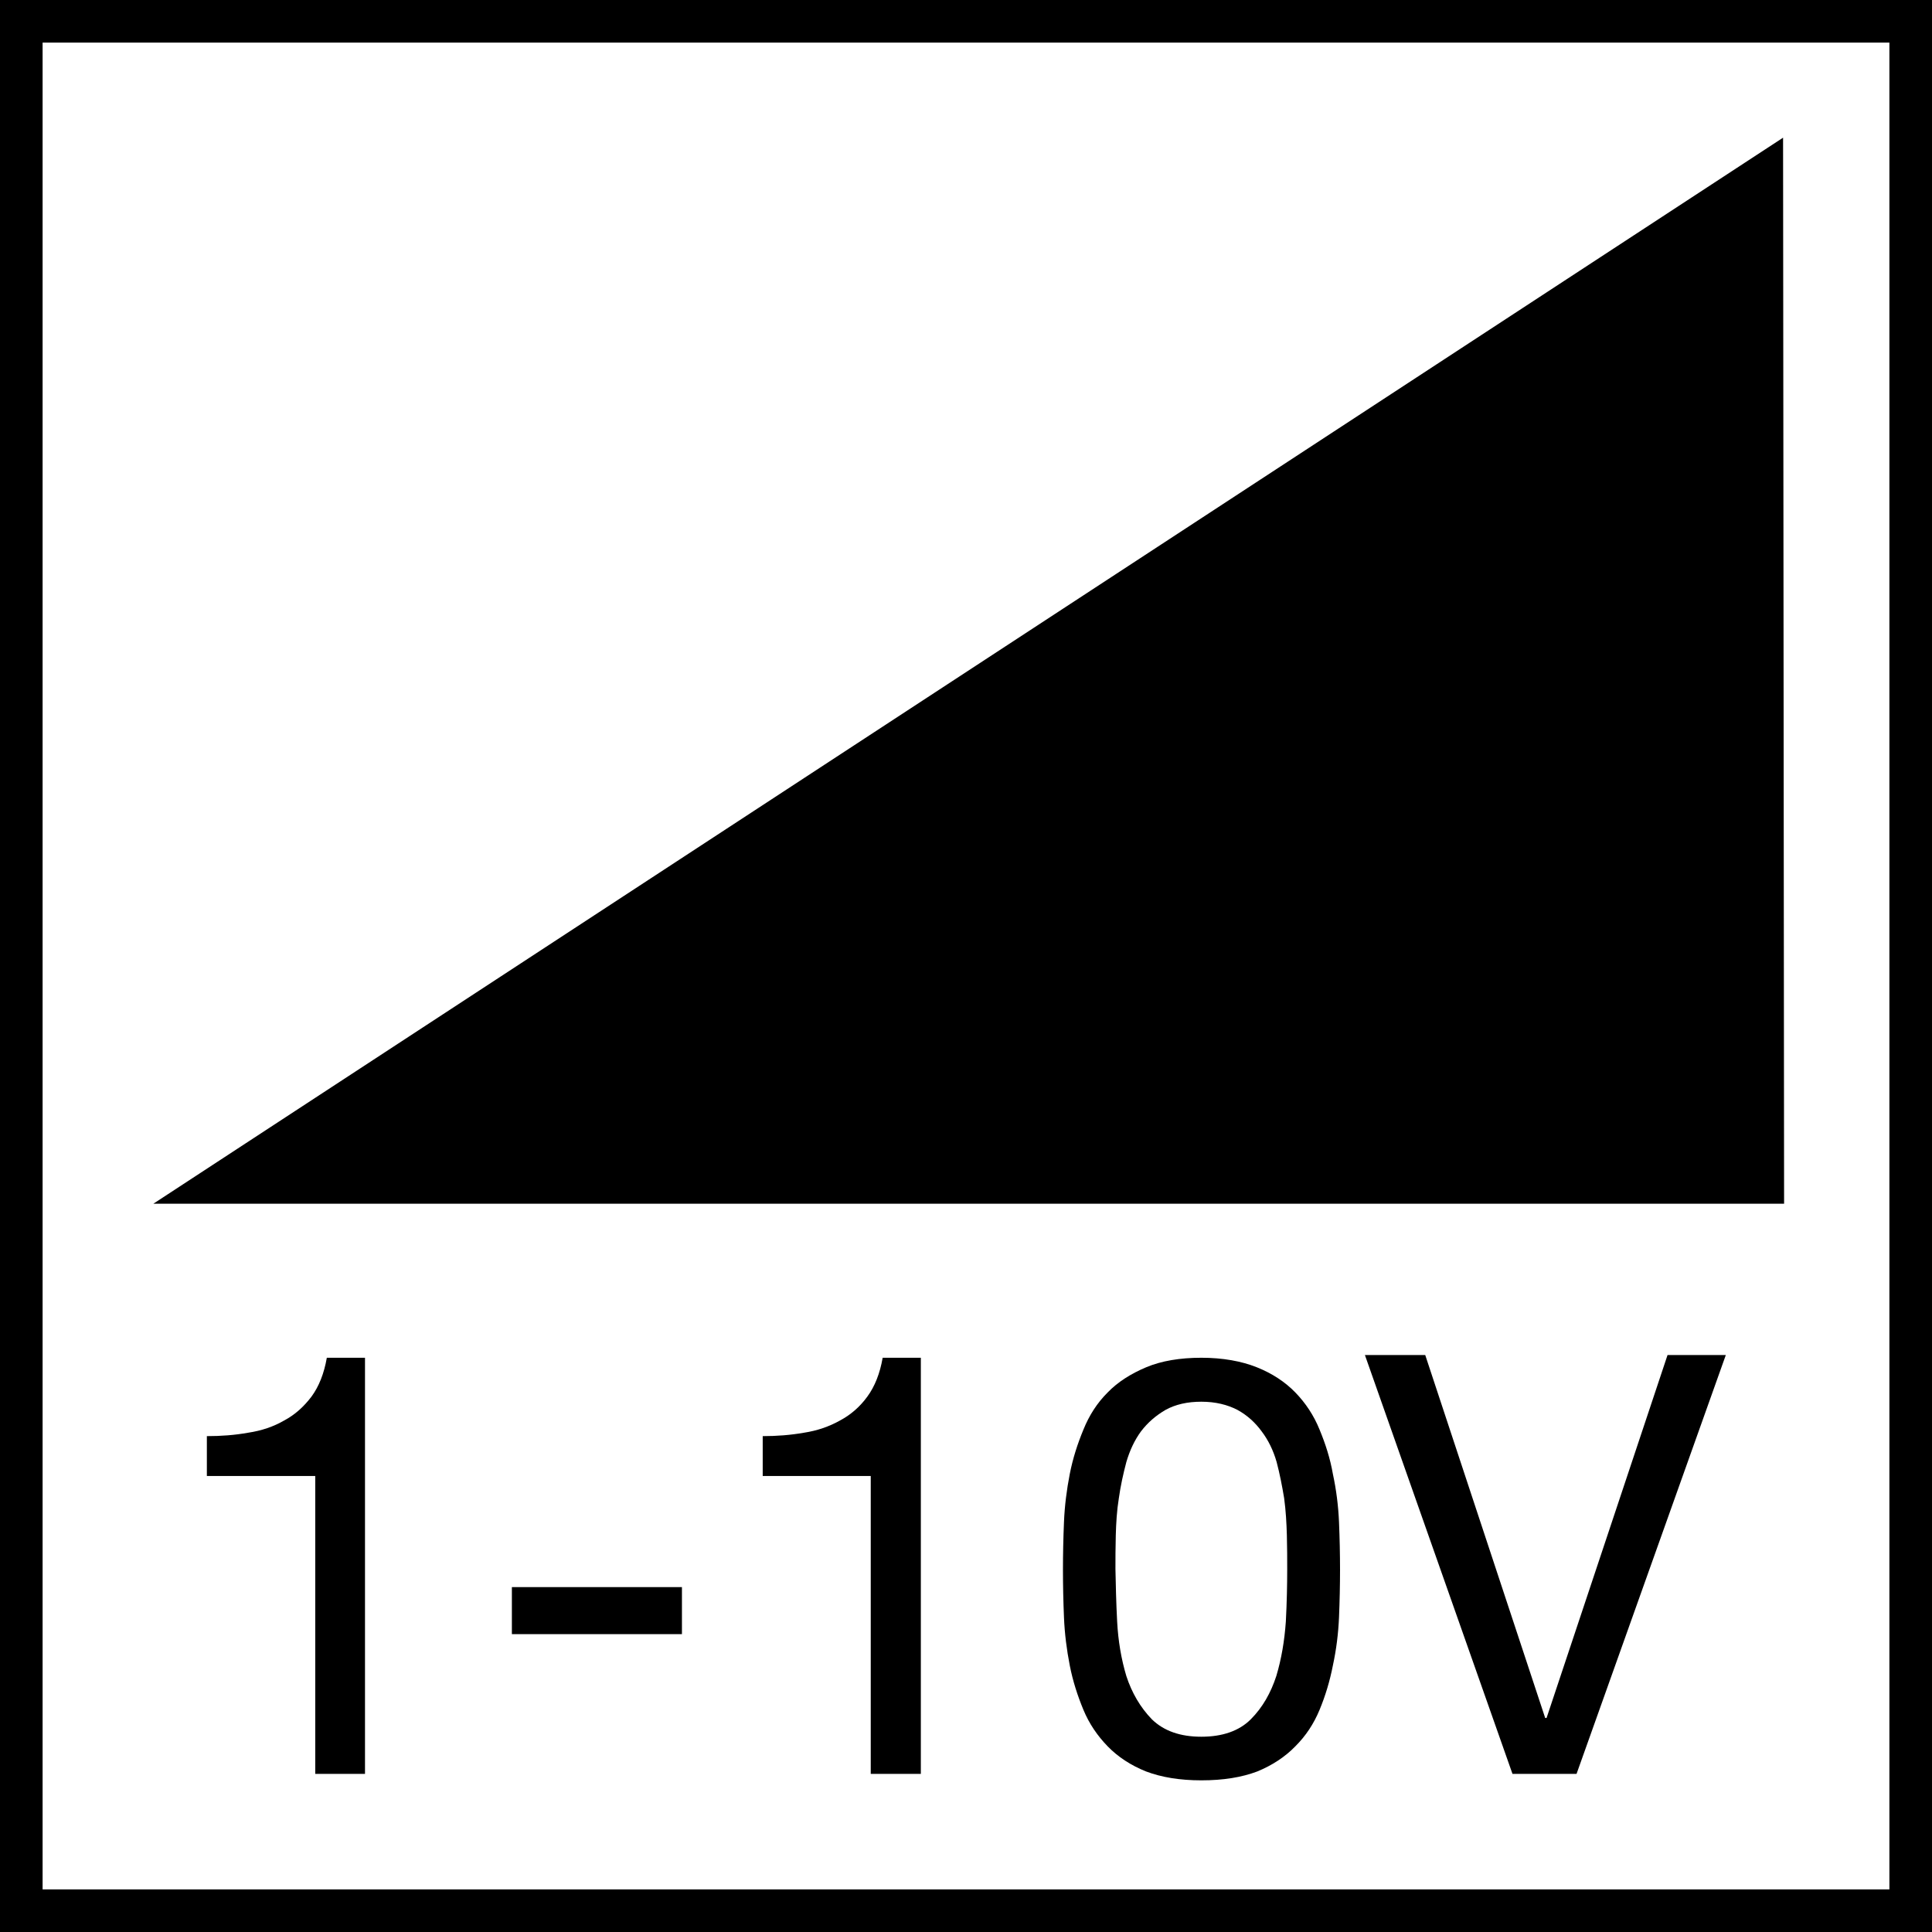 <?xml version="1.0" encoding="utf-8"?>
<!-- Generator: Adobe Illustrator 25.1.0, SVG Export Plug-In . SVG Version: 6.00 Build 0)  -->
<svg version="1.1" id="Livello_1" xmlns="http://www.w3.org/2000/svg" xmlns:xlink="http://www.w3.org/1999/xlink" x="0px" y="0px"
	 viewBox="0 0 56.69 56.69" style="enable-background:new 0 0 56.69 56.69;" xml:space="preserve">
<g>
	<path d="M55.44,1.25v54.19H1.25V1.25H55.44 M56.69,0H0v56.69h56.69V0L56.69,0z"/>
</g>
<g>
	<g>
		<g>
			<path d="M9.25,52.05v-8.74H6.07v-1.17c0.42,0,0.82-0.03,1.21-0.1c0.4-0.06,0.75-0.18,1.06-0.36c0.32-0.17,0.58-0.41,0.8-0.7
				c0.22-0.3,0.37-0.68,0.45-1.14h1.12v12.21H9.25z"/>
		</g>
		<g>
			<path d="M20.01,46.57v1.38h-4.99v-1.38H20.01z"/>
		</g>
		<g>
			<path d="M25.55,52.05v-8.74h-3.17v-1.17c0.41,0,0.81-0.03,1.21-0.1c0.39-0.06,0.74-0.18,1.06-0.36c0.32-0.17,0.59-0.41,0.8-0.7
				c0.22-0.3,0.37-0.68,0.45-1.14h1.12v12.21H25.55z"/>
		</g>
		<g>
			<path d="M31.22,44.66c0.02-0.48,0.08-0.95,0.17-1.41c0.09-0.46,0.23-0.89,0.4-1.3c0.17-0.42,0.4-0.78,0.71-1.09
				c0.3-0.31,0.68-0.55,1.13-0.74c0.45-0.19,1-0.28,1.62-0.28c0.63,0,1.18,0.1,1.63,0.28c0.45,0.18,0.83,0.43,1.13,0.74
				c0.3,0.31,0.54,0.67,0.71,1.09c0.17,0.41,0.31,0.84,0.39,1.3c0.1,0.46,0.16,0.94,0.18,1.41c0.02,0.48,0.03,0.95,0.03,1.4
				c0,0.45-0.01,0.91-0.03,1.4c-0.02,0.47-0.08,0.95-0.18,1.41c-0.09,0.46-0.22,0.89-0.39,1.3c-0.17,0.41-0.4,0.76-0.71,1.07
				c-0.3,0.31-0.68,0.56-1.12,0.74c-0.45,0.17-0.99,0.26-1.64,0.26c-0.63,0-1.17-0.09-1.62-0.26c-0.45-0.18-0.83-0.43-1.13-0.74
				c-0.3-0.31-0.54-0.66-0.71-1.07c-0.17-0.41-0.31-0.84-0.4-1.3c-0.09-0.46-0.15-0.93-0.17-1.41c-0.02-0.48-0.03-0.95-0.03-1.4
				C31.19,45.61,31.2,45.14,31.22,44.66z M32.78,47.58c0.03,0.57,0.12,1.1,0.27,1.6c0.16,0.49,0.41,0.92,0.75,1.27
				c0.35,0.34,0.83,0.51,1.45,0.51c0.62,0,1.11-0.17,1.45-0.51c0.35-0.35,0.59-0.78,0.75-1.27c0.15-0.5,0.24-1.03,0.28-1.6
				c0.03-0.57,0.04-1.08,0.04-1.54c0-0.3,0-0.63-0.01-0.99c-0.01-0.36-0.03-0.72-0.08-1.09c-0.06-0.36-0.13-0.72-0.22-1.06
				c-0.1-0.35-0.25-0.65-0.44-0.9c-0.19-0.26-0.42-0.47-0.71-0.63c-0.29-0.15-0.64-0.24-1.06-0.24c-0.41,0-0.76,0.08-1.05,0.24
				c-0.29,0.17-0.52,0.37-0.72,0.63c-0.19,0.26-0.33,0.56-0.43,0.9c-0.09,0.34-0.17,0.7-0.22,1.06c-0.06,0.37-0.08,0.73-0.09,1.09
				c-0.01,0.36-0.01,0.69-0.01,0.99C32.74,46.5,32.75,47.01,32.78,47.58z"/>
		</g>
		<g>
			<path d="M44.38,52.05l-4.33-12.29h1.77l3.52,10.65h0.04l3.55-10.65h1.71l-4.38,12.29H44.38z"/>
		</g>
	</g>
	<polygon points="52.32,4.04 52.35,35.32 4.5,35.32 	"/>
</g>
</svg>
